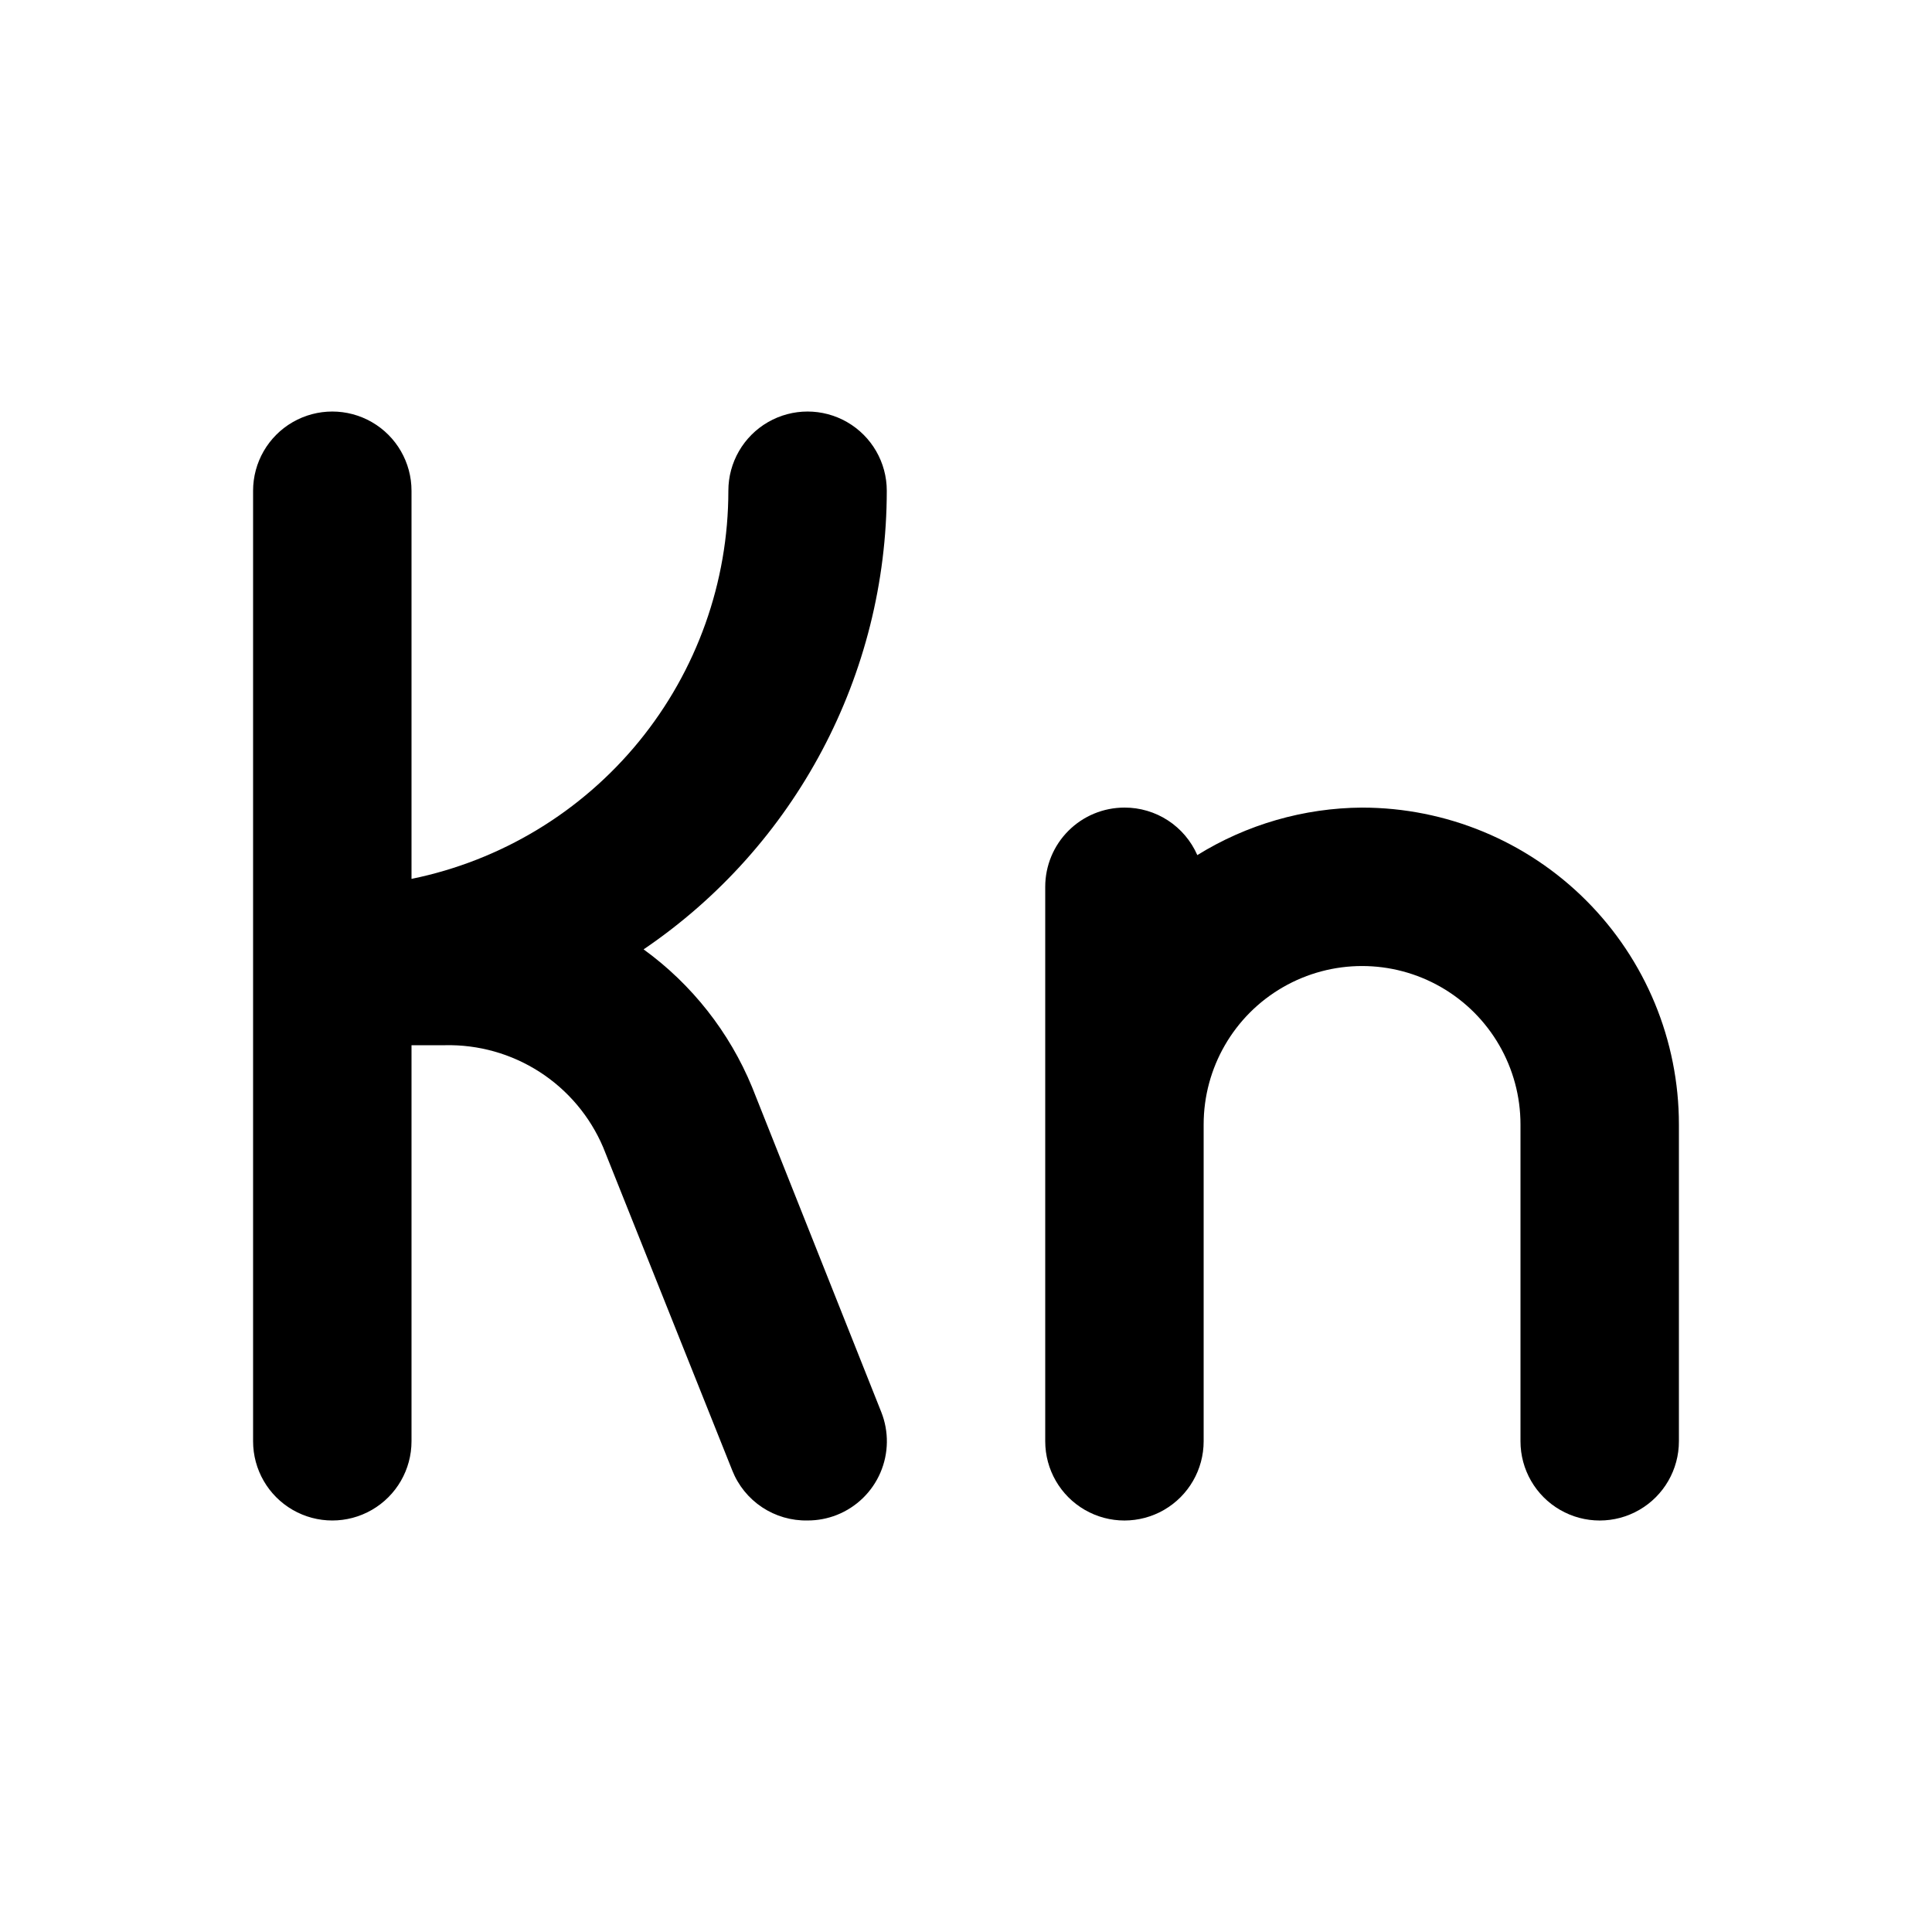 <?xml version="1.0" encoding="UTF-8"?>
<!-- Uploaded to: SVG Find, www.svgrepo.com, Generator: SVG Find Mixer Tools -->
<svg fill="#000000" width="800px" height="800px" version="1.1" viewBox="144 144 512 512" xmlns="http://www.w3.org/2000/svg">
 <g>
  <path d="m343.32 432.12c-6.016-14.605-15.973-27.25-28.758-36.527 40.289-27.336 64.426-72.855 64.445-121.54 0-7.5-4.004-14.43-10.496-18.18-6.496-3.75-14.5-3.75-20.992 0-6.496 3.75-10.496 10.68-10.496 18.18 0.004 24.195-8.352 47.652-23.652 66.395-15.301 18.746-36.609 31.625-60.316 36.465v-102.86c0-7.5-4-14.43-10.496-18.18s-14.496-3.75-20.992 0-10.496 10.68-10.496 18.18v251.9c0 7.5 4 14.43 10.496 18.18s14.496 3.75 20.992 0 10.496-10.68 10.496-18.18v-104.96h8.816c8.902-0.207 17.664 2.262 25.148 7.09 7.488 4.828 13.352 11.793 16.836 19.988l34.219 85.648h-0.004c1.582 3.973 4.34 7.367 7.902 9.73 3.566 2.363 7.766 3.582 12.043 3.492 2.656 0.008 5.293-0.492 7.766-1.469 5.18-2.055 9.332-6.086 11.535-11.207 2.207-5.117 2.285-10.906 0.219-16.082z"/>
  <path d="m504.96 358.02c-15.434 0.105-30.543 4.461-43.66 12.594-1.641-3.754-4.344-6.949-7.773-9.188-3.434-2.238-7.445-3.422-11.539-3.406-5.57 0-10.91 2.211-14.844 6.148-3.938 3.934-6.148 9.273-6.148 14.844v146.95-0.004c0 7.5 4 14.43 10.496 18.18 6.492 3.75 14.496 3.75 20.992 0 6.492-3.75 10.496-10.68 10.496-18.18v-83.965c0-15 8-28.859 20.988-36.359 12.992-7.5 28.996-7.5 41.984 0 12.992 7.5 20.992 21.359 20.992 36.359v83.969-0.004c0 7.5 4.004 14.43 10.496 18.18 6.496 3.75 14.5 3.75 20.992 0 6.496-3.75 10.496-10.68 10.496-18.18v-83.965c0-22.273-8.844-43.629-24.594-59.375-15.746-15.75-37.102-24.594-59.375-24.594z"/>
 </g>
</svg>